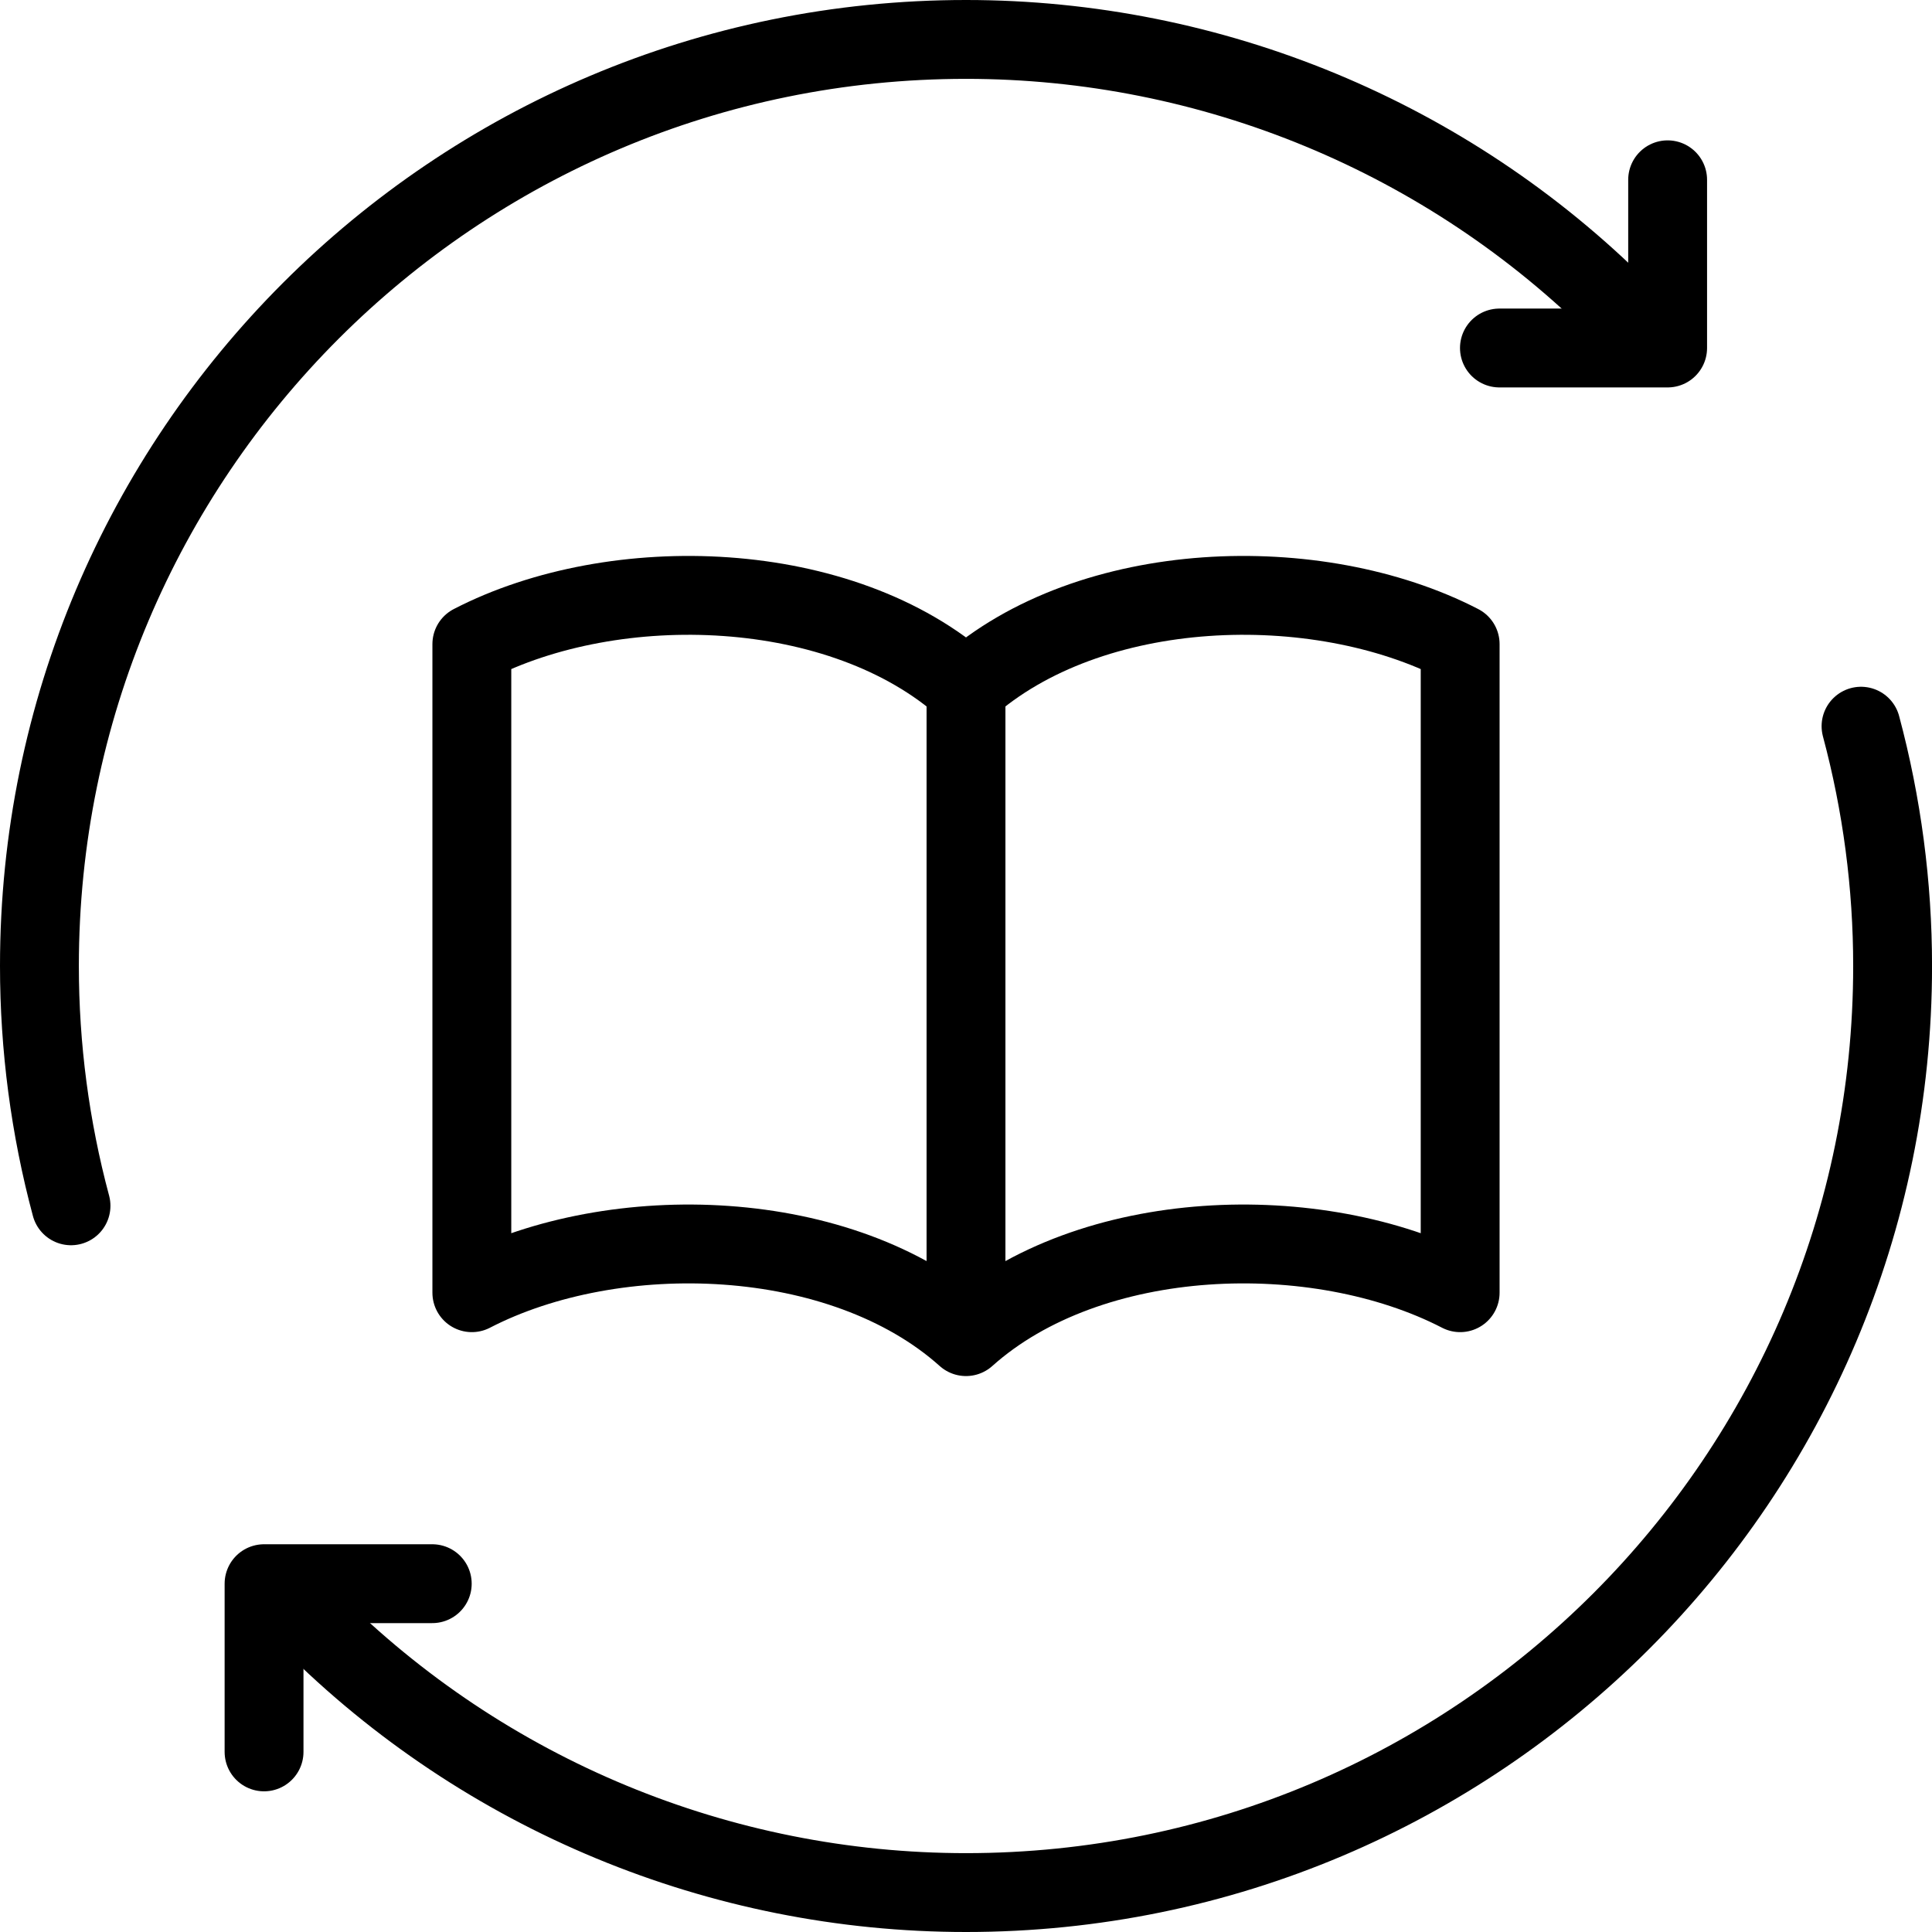 <svg width="49" height="49" viewBox="0 0 49 49" fill="none" xmlns="http://www.w3.org/2000/svg">
<path d="M42.295 4.56V8.826H38.029" stroke="black" stroke-width="2" stroke-miterlimit="2.613" stroke-linecap="round" stroke-linejoin="round"/>
<path d="M1.801 30.582C1.269 28.599 1 26.554 1 24.5C1 11.521 11.521 1 24.5 1C30.733 1 36.71 3.476 41.117 7.883" stroke="black" stroke-width="2" stroke-miterlimit="2.613" stroke-linecap="round" stroke-linejoin="round"/>
<path d="M6.697 44.432V40.166H10.963" stroke="black" stroke-width="2" stroke-miterlimit="2.613" stroke-linecap="round" stroke-linejoin="round"/>
<path d="M47.2 18.418C47.731 20.401 48.001 22.446 48.001 24.5C48.001 37.478 37.479 48 24.501 48C18.268 48 12.291 45.524 7.884 41.117" stroke="black" stroke-width="2" stroke-miterlimit="2.613" stroke-linecap="round" stroke-linejoin="round"/>
<path fill-rule="evenodd" clip-rule="evenodd" d="M37.033 32.786V16.336C33.399 14.458 27.644 14.636 24.5 17.45C21.356 14.636 15.601 14.458 11.967 16.336V32.786C15.601 30.908 21.356 31.086 24.5 33.9C27.644 31.086 33.399 30.908 37.033 32.786Z" stroke="black" stroke-width="2" stroke-miterlimit="2.613" stroke-linecap="round" stroke-linejoin="round"/>
<path d="M24.5 17.45V32.333" stroke="black" stroke-width="2" stroke-miterlimit="2.613" stroke-linecap="round" stroke-linejoin="round"/>
</svg>
